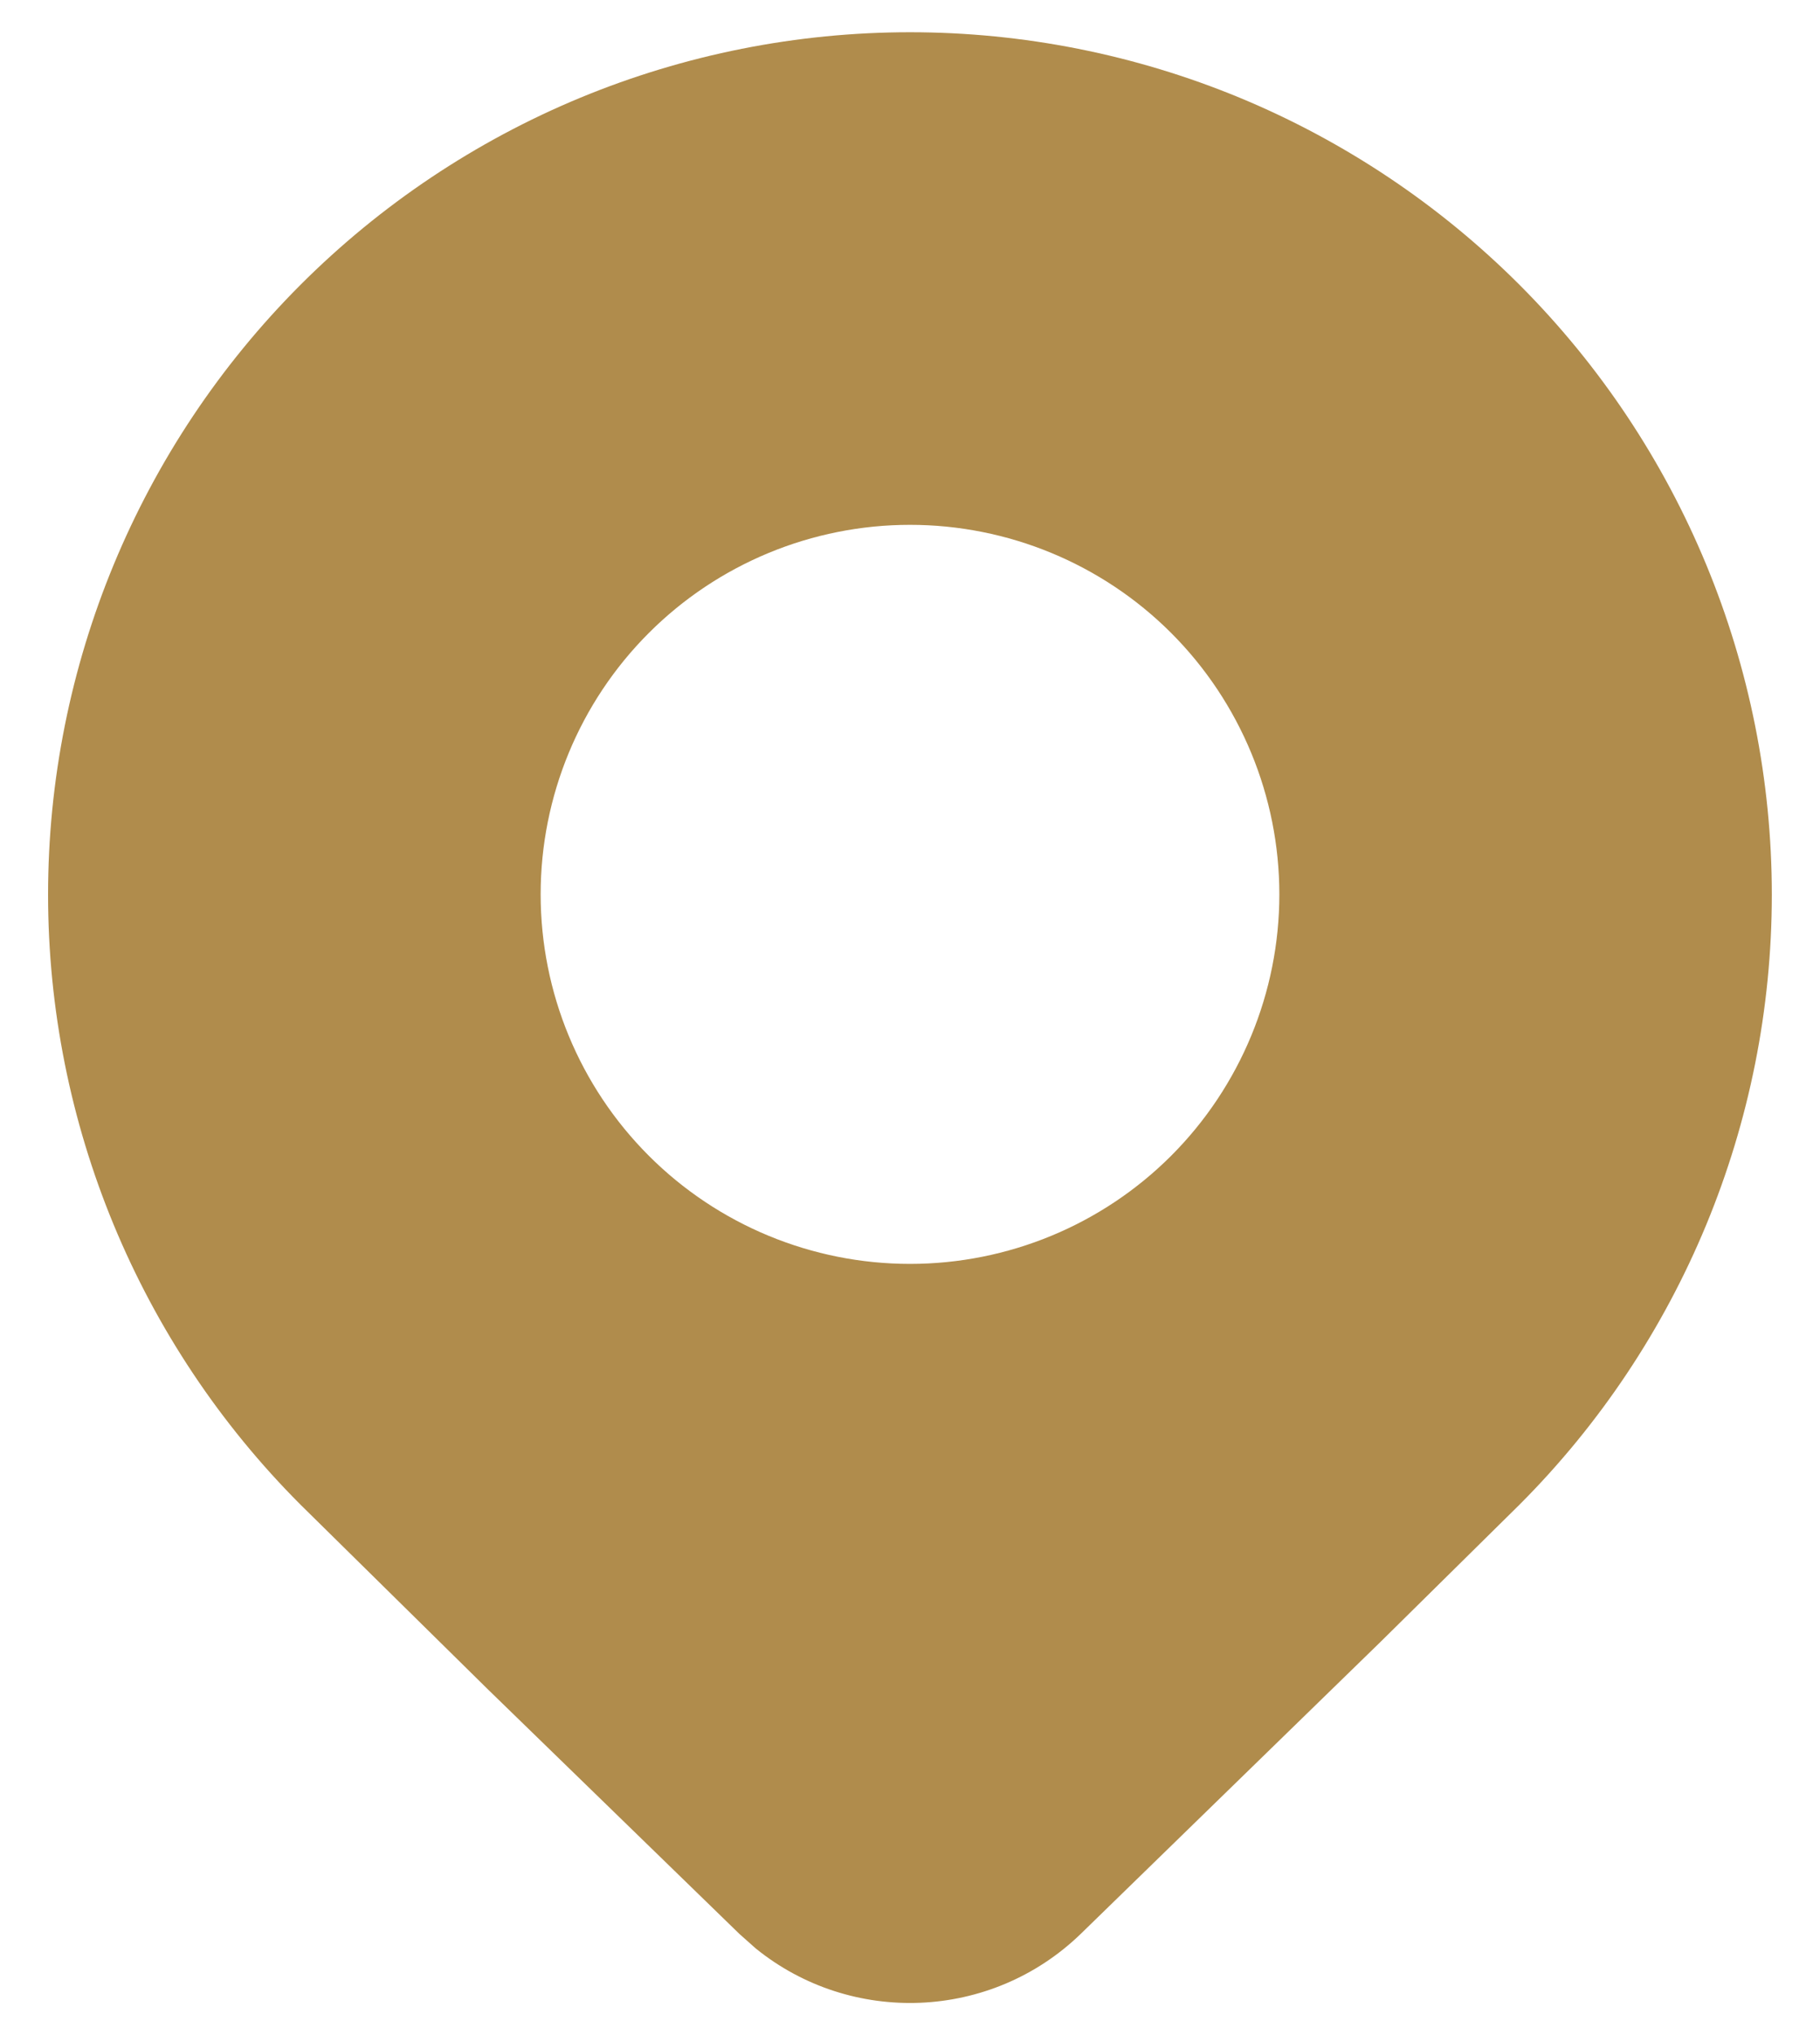 <svg width="17" height="19" viewBox="0 0 17 19" fill="none" xmlns="http://www.w3.org/2000/svg">
<path id="Vector" d="M14.193 14.048C15.702 12.538 16.55 10.489 16.55 8.353C16.55 6.218 15.702 4.169 14.193 2.659C13.445 1.911 12.557 1.318 11.581 0.913C10.604 0.509 9.557 0.301 8.5 0.301C7.443 0.301 6.396 0.509 5.419 0.913C4.442 1.318 3.555 1.911 2.807 2.659C1.298 4.169 0.449 6.218 0.449 8.353C0.449 10.489 1.298 12.538 2.807 14.048L4.557 15.772L6.906 18.055L7.059 18.191C7.95 18.913 9.256 18.867 10.095 18.055L12.895 15.329L14.193 14.048ZM8.5 11.8C7.585 11.8 6.707 11.437 6.06 10.79C5.413 10.143 5.05 9.265 5.05 8.35C5.05 7.435 5.413 6.557 6.06 5.91C6.707 5.263 7.585 4.9 8.5 4.9C9.415 4.9 10.293 5.263 10.94 5.91C11.586 6.557 11.95 7.435 11.95 8.35C11.95 9.265 11.586 10.143 10.94 10.79C10.293 11.437 9.415 11.8 8.5 11.8Z" fill="#B08C4C"/>
</svg>

